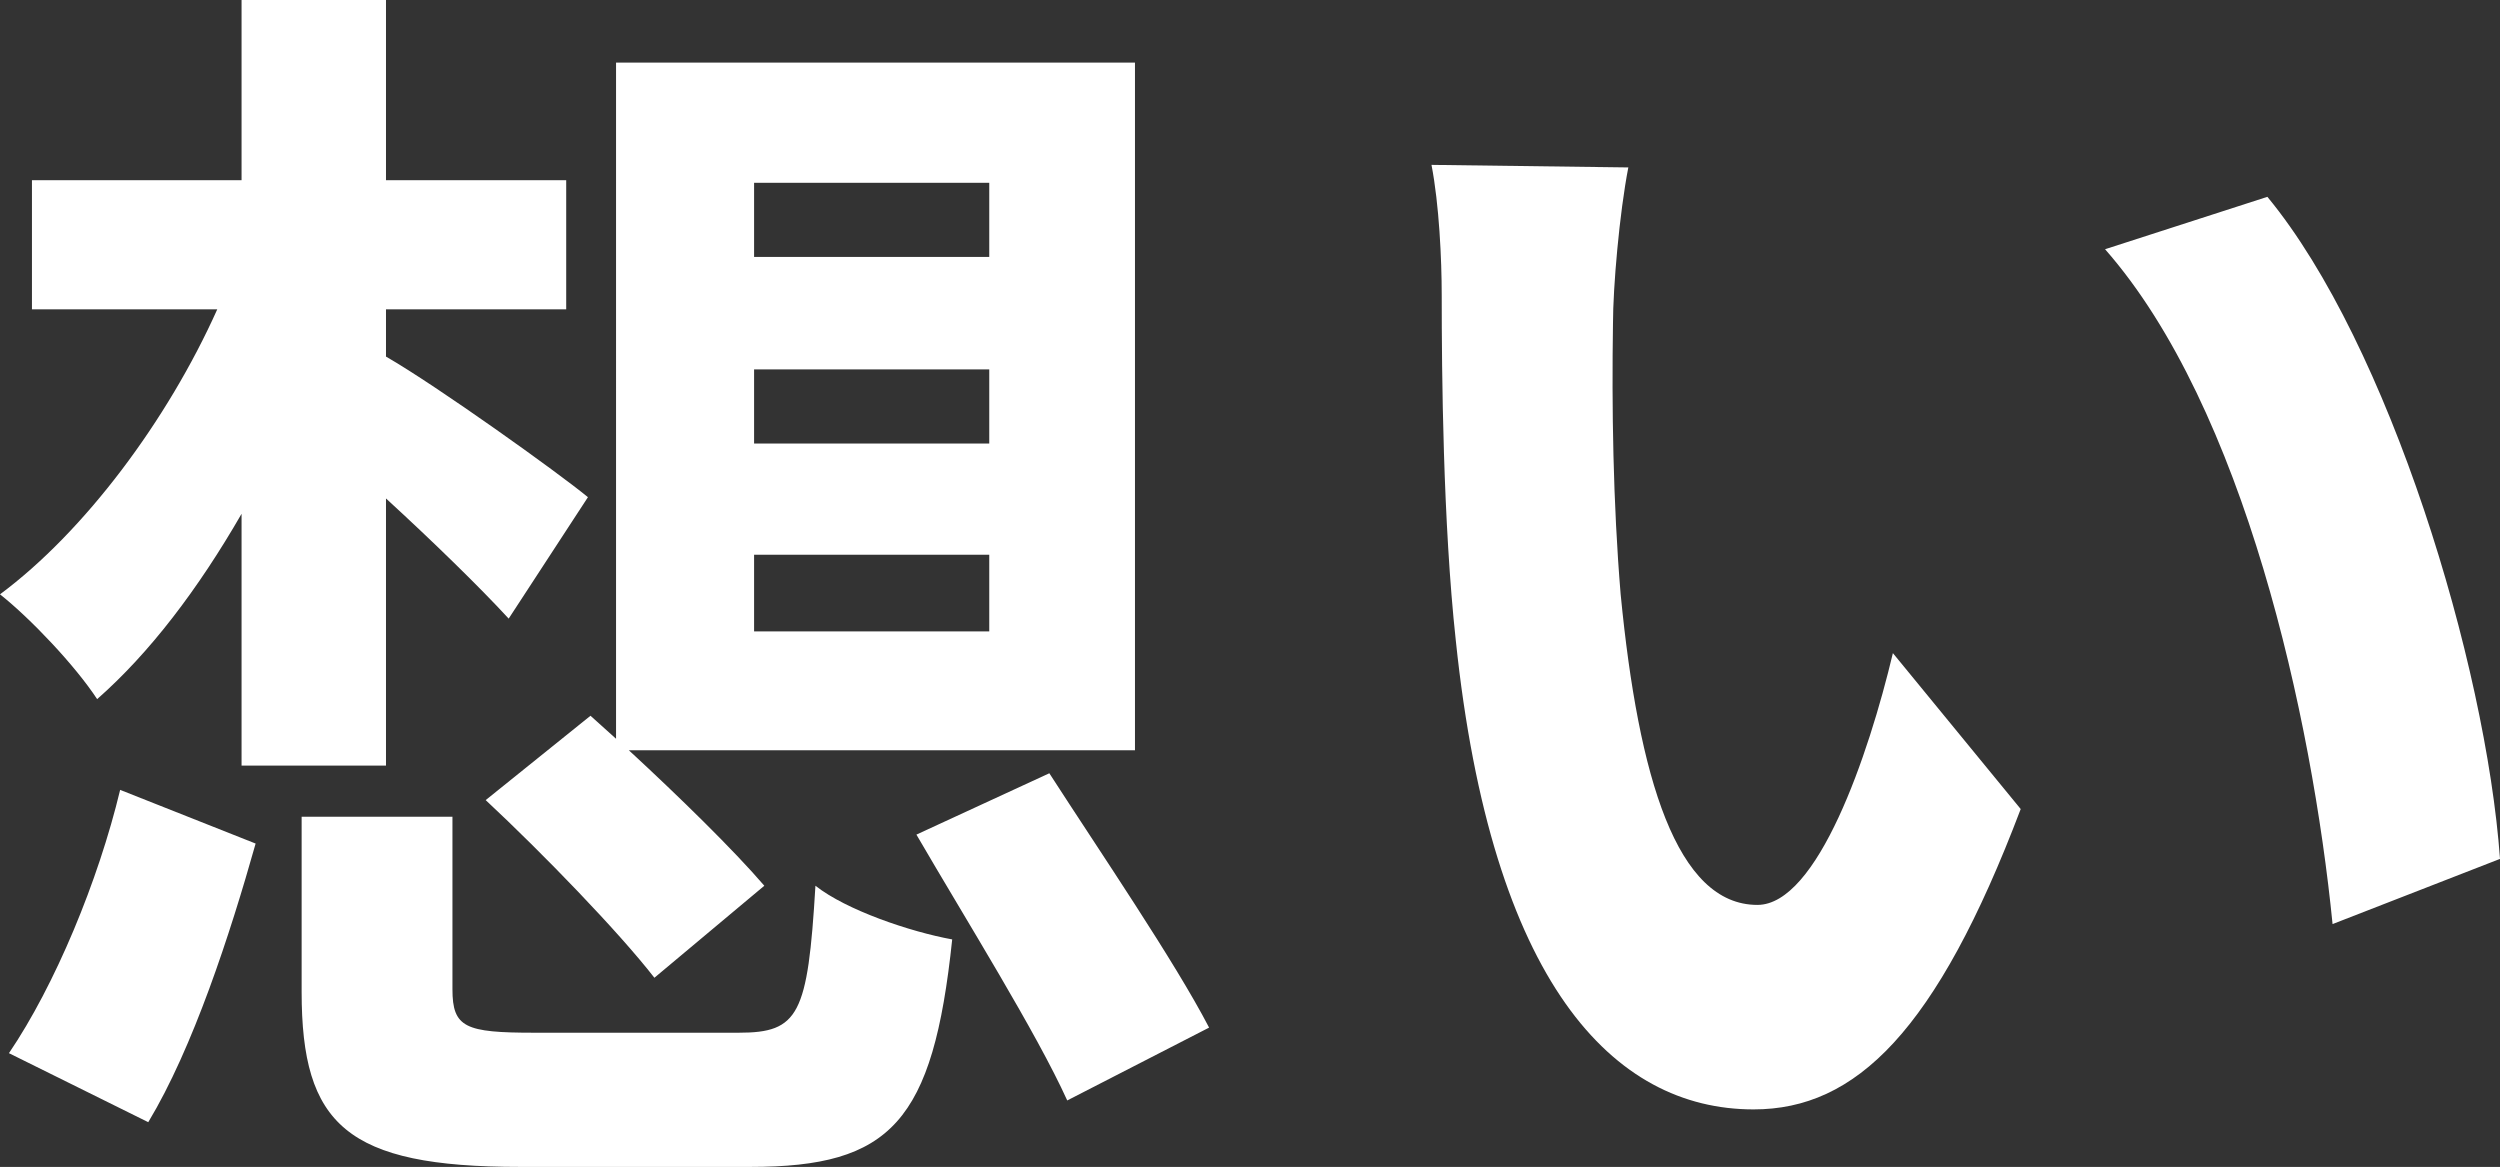 <?xml version="1.0" encoding="UTF-8"?><svg id="_レイヤー_1" xmlns="http://www.w3.org/2000/svg" width="371.64" height="173.47" viewBox="0 0 371.64 173.47"><rect x="0" y="0" width="371.64" height="173.47" fill="#333333" stroke="none"/><defs><style>.cls-1{fill:#fff;}</style></defs><path class="cls-1" d="m35.91,76.38c-6.46,11.21-13.68,20.71-21.47,27.55-3.23-4.94-9.88-11.97-14.44-15.58,12.54-9.31,24.89-25.84,32.3-42.37H4.75v-19.19h31.16V0h21.47v26.79h26.79v19.19h-26.79v7.03c7.6,4.37,25.65,17.29,30.02,20.9l-11.78,18.05c-4.37-4.75-11.4-11.59-18.24-17.86v39.71h-21.47v-37.43ZM1.33,156.56c6.84-10.07,13.3-25.65,16.53-39.14l20.14,7.98c-3.8,13.49-9.31,30.4-15.96,41.42l-20.71-10.26Zm108.49-3.04c8.93,0,10.26-2.66,11.4-21.85,4.56,3.61,14.06,6.84,20.33,7.98-2.85,27.17-9.12,33.82-30.02,33.82h-34.2c-25.84,0-32.49-6.27-32.49-26.03v-26.03h22.42v25.65c0,5.7,1.9,6.46,12.16,6.46h30.4Zm-22.04-47.12l3.8,3.42V9.31h77.14v102.22h-75.24c7.41,6.84,15.58,14.82,20.14,20.14l-16.34,13.68c-5.32-6.84-16.53-18.43-25.08-26.41l15.58-12.54Zm24.32-68.21h34.96v-11.02h-34.96v11.02Zm0,27.74h34.96v-11.02h-34.96v11.02Zm0,27.93h34.96v-11.4h-34.96v11.4Zm43.89,21.09c7.6,11.78,18.62,27.93,23.75,37.81l-21.09,10.83c-4.56-10.07-15.01-26.79-22.42-39.52l19.76-9.12Z"/><path class="cls-1" d="m239.78,48.07c-.19,12.35,0,26.6,1.14,40.28,2.66,27.36,8.36,46.17,20.33,46.17,8.93,0,16.53-22.23,20.14-37.43l19,23.18c-12.54,33.06-24.51,44.65-39.71,44.65-20.9,0-38.95-18.81-44.27-69.73-1.9-17.48-2.09-39.71-2.09-51.3,0-5.32-.38-13.49-1.52-19.38l29.26.38c-1.33,6.84-2.28,17.86-2.28,23.18Zm131.86,79.61l-24.89,9.69c-3.04-30.59-13.11-76.76-33.82-100.32l24.13-7.79c18.05,21.85,32.49,69.35,34.58,98.42Z"/></svg>